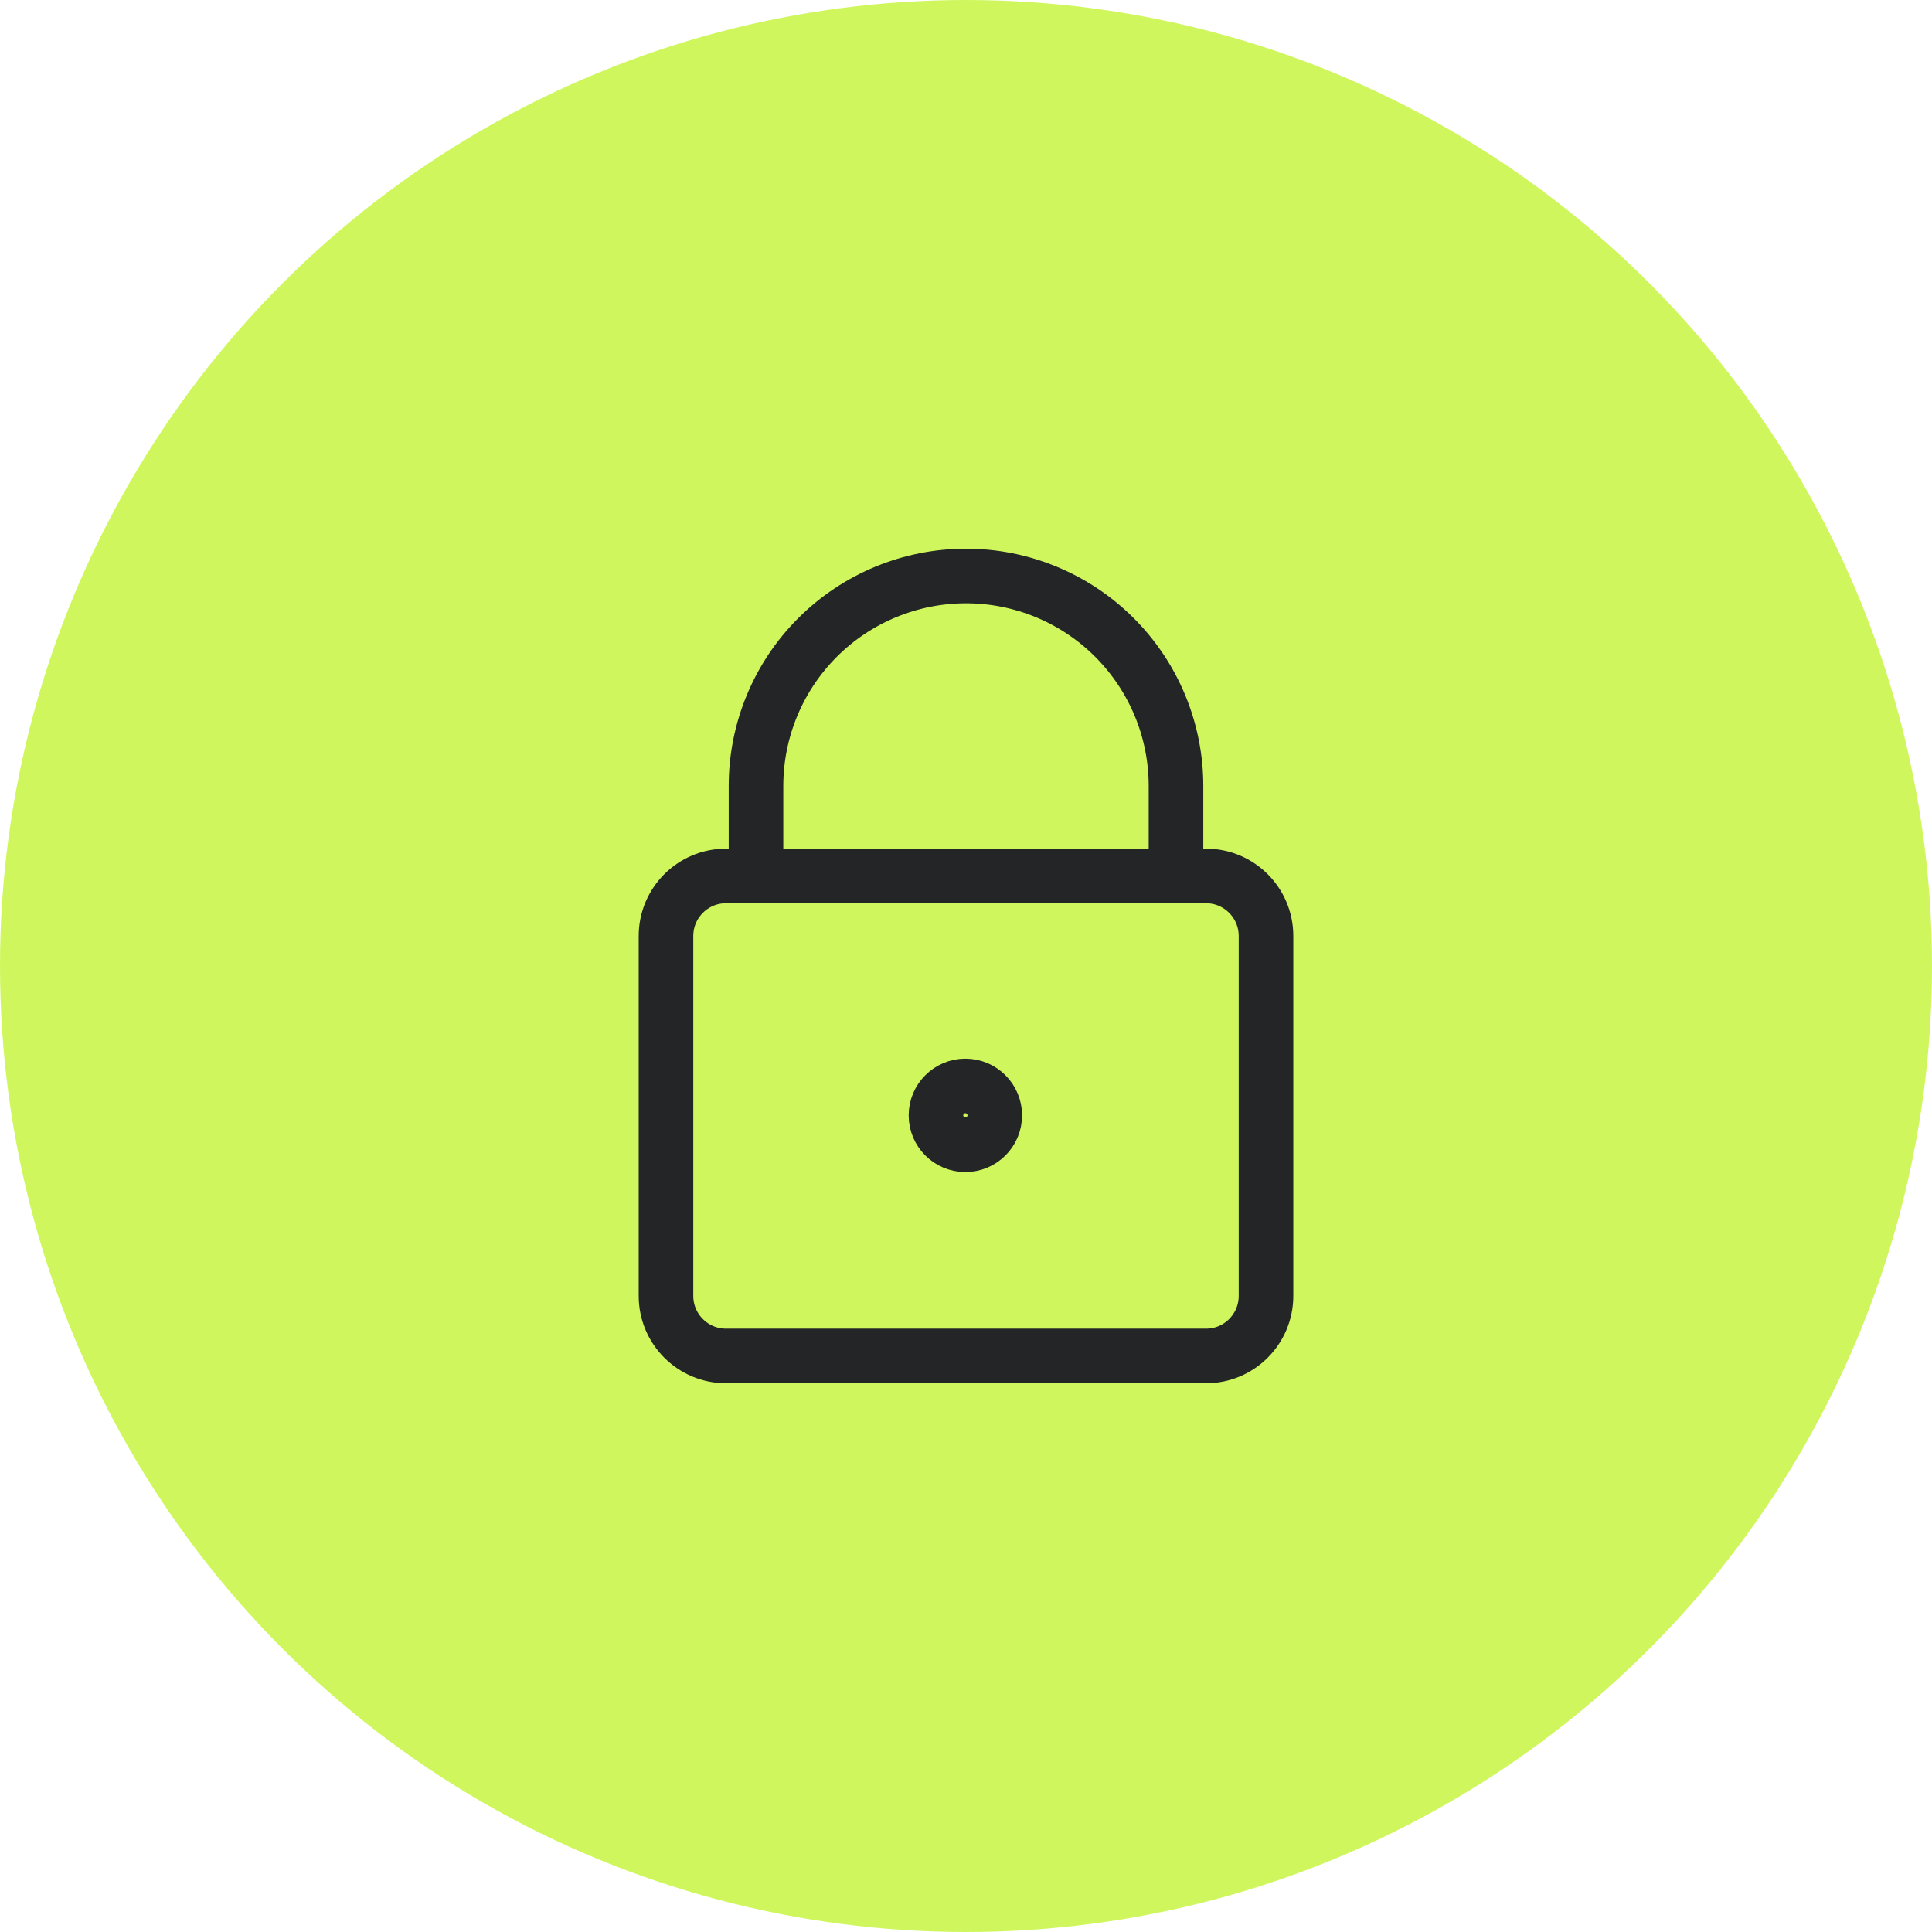 <svg width="46" height="46" viewBox="0 0 46 46" fill="none" xmlns="http://www.w3.org/2000/svg">
<circle cx="23" cy="23" r="23" fill="#CFF75D"/>
<path d="M28.715 20.856H17.286C16.497 20.856 15.857 21.496 15.857 22.285V30.856C15.857 31.645 16.497 32.285 17.286 32.285H28.715C29.503 32.285 30.143 31.645 30.143 30.856V22.285C30.143 21.496 29.503 20.856 28.715 20.856Z" stroke="#242527" stroke-width="1.3" stroke-linecap="round" stroke-linejoin="round"/>
<path d="M28 20.857V18.714C28 17.388 27.473 16.116 26.535 15.178C25.598 14.241 24.326 13.714 23 13.714C21.674 13.714 20.402 14.241 19.465 15.178C18.527 16.116 18 17.388 18 18.714V20.857" stroke="#242527" stroke-width="1.3" stroke-linecap="round" stroke-linejoin="round"/>
<path d="M22.985 27.256C23.372 27.256 23.685 26.943 23.685 26.556C23.685 26.17 23.372 25.856 22.985 25.856C22.599 25.856 22.285 26.17 22.285 26.556C22.285 26.943 22.599 27.256 22.985 27.256Z" stroke="#242527" stroke-width="1.3" stroke-linecap="round" stroke-linejoin="round"/>
</svg>
